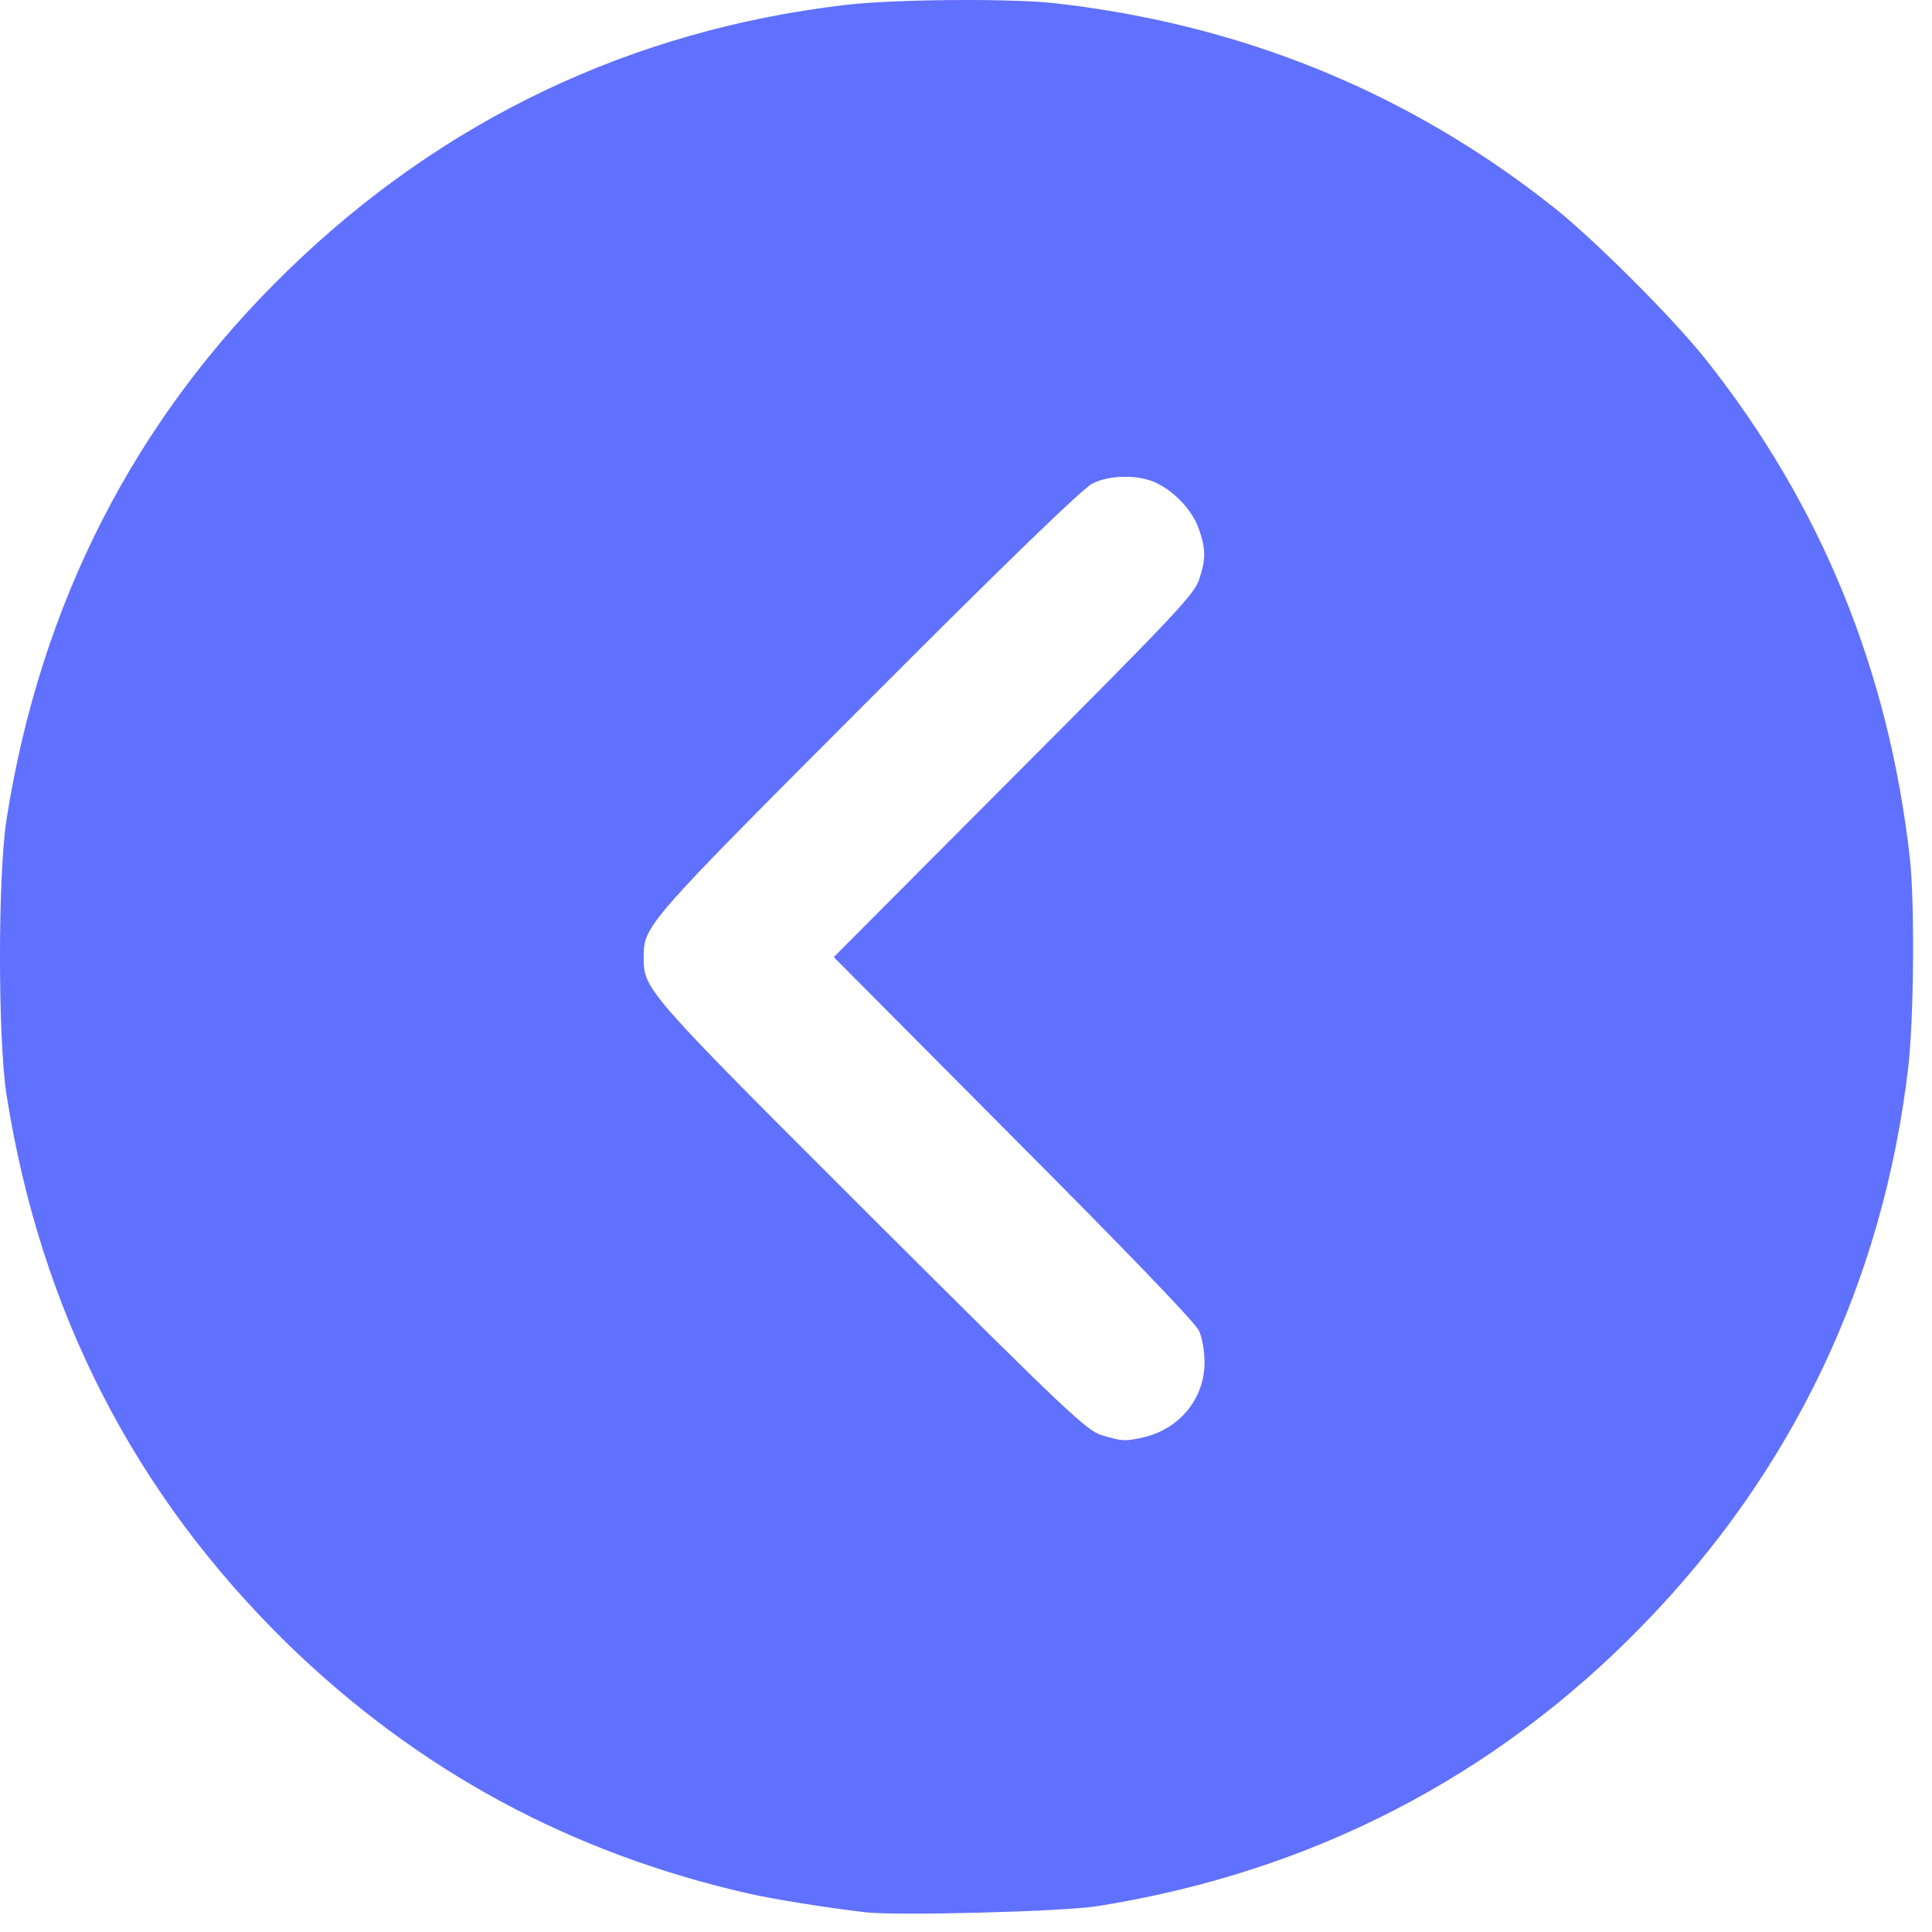 <svg width="83" height="83" viewBox="0 0 83 83" fill="none" xmlns="http://www.w3.org/2000/svg">
<g id="Black">
<path id="Vector" d="M37.175 82.152C35.357 81.935 33.308 81.603 32.197 81.358C24.507 79.612 17.956 76.063 12.373 70.638C5.779 64.203 1.739 56.325 0.281 47.033C-0.094 44.652 -0.094 37.582 0.281 35.201C1.739 25.924 5.793 17.988 12.373 11.611C19.01 5.161 27.119 1.294 36.309 0.212C38.387 -0.033 43.394 -0.077 45.327 0.14C53.364 1.049 60.535 3.978 66.754 8.912C68.514 10.312 71.876 13.674 73.275 15.434C78.225 21.667 81.139 28.795 82.048 36.861C82.264 38.794 82.221 43.801 81.976 45.878C80.894 55.055 77.027 63.193 70.577 69.815C64.229 76.352 56.307 80.435 47.131 81.892C45.674 82.123 38.503 82.311 37.175 82.152ZM49.122 61.75C50.68 61.389 51.748 60.076 51.748 58.532C51.748 58.042 51.647 57.45 51.503 57.161C51.358 56.83 48.386 53.742 43.538 48.88L35.819 41.117L43.538 33.369C50.522 26.371 51.301 25.534 51.517 24.899C51.806 24.005 51.806 23.601 51.517 22.764C51.258 21.985 50.536 21.177 49.728 20.773C48.978 20.383 47.708 20.383 46.929 20.773C46.539 20.96 43.307 24.077 37.291 30.108C27.681 39.732 27.667 39.761 27.652 41.117C27.652 42.517 27.696 42.56 37.478 52.328C45.991 60.812 46.669 61.447 47.347 61.663C48.227 61.923 48.328 61.923 49.122 61.75Z" fill="#6070FF"/>
</g>
</svg>
